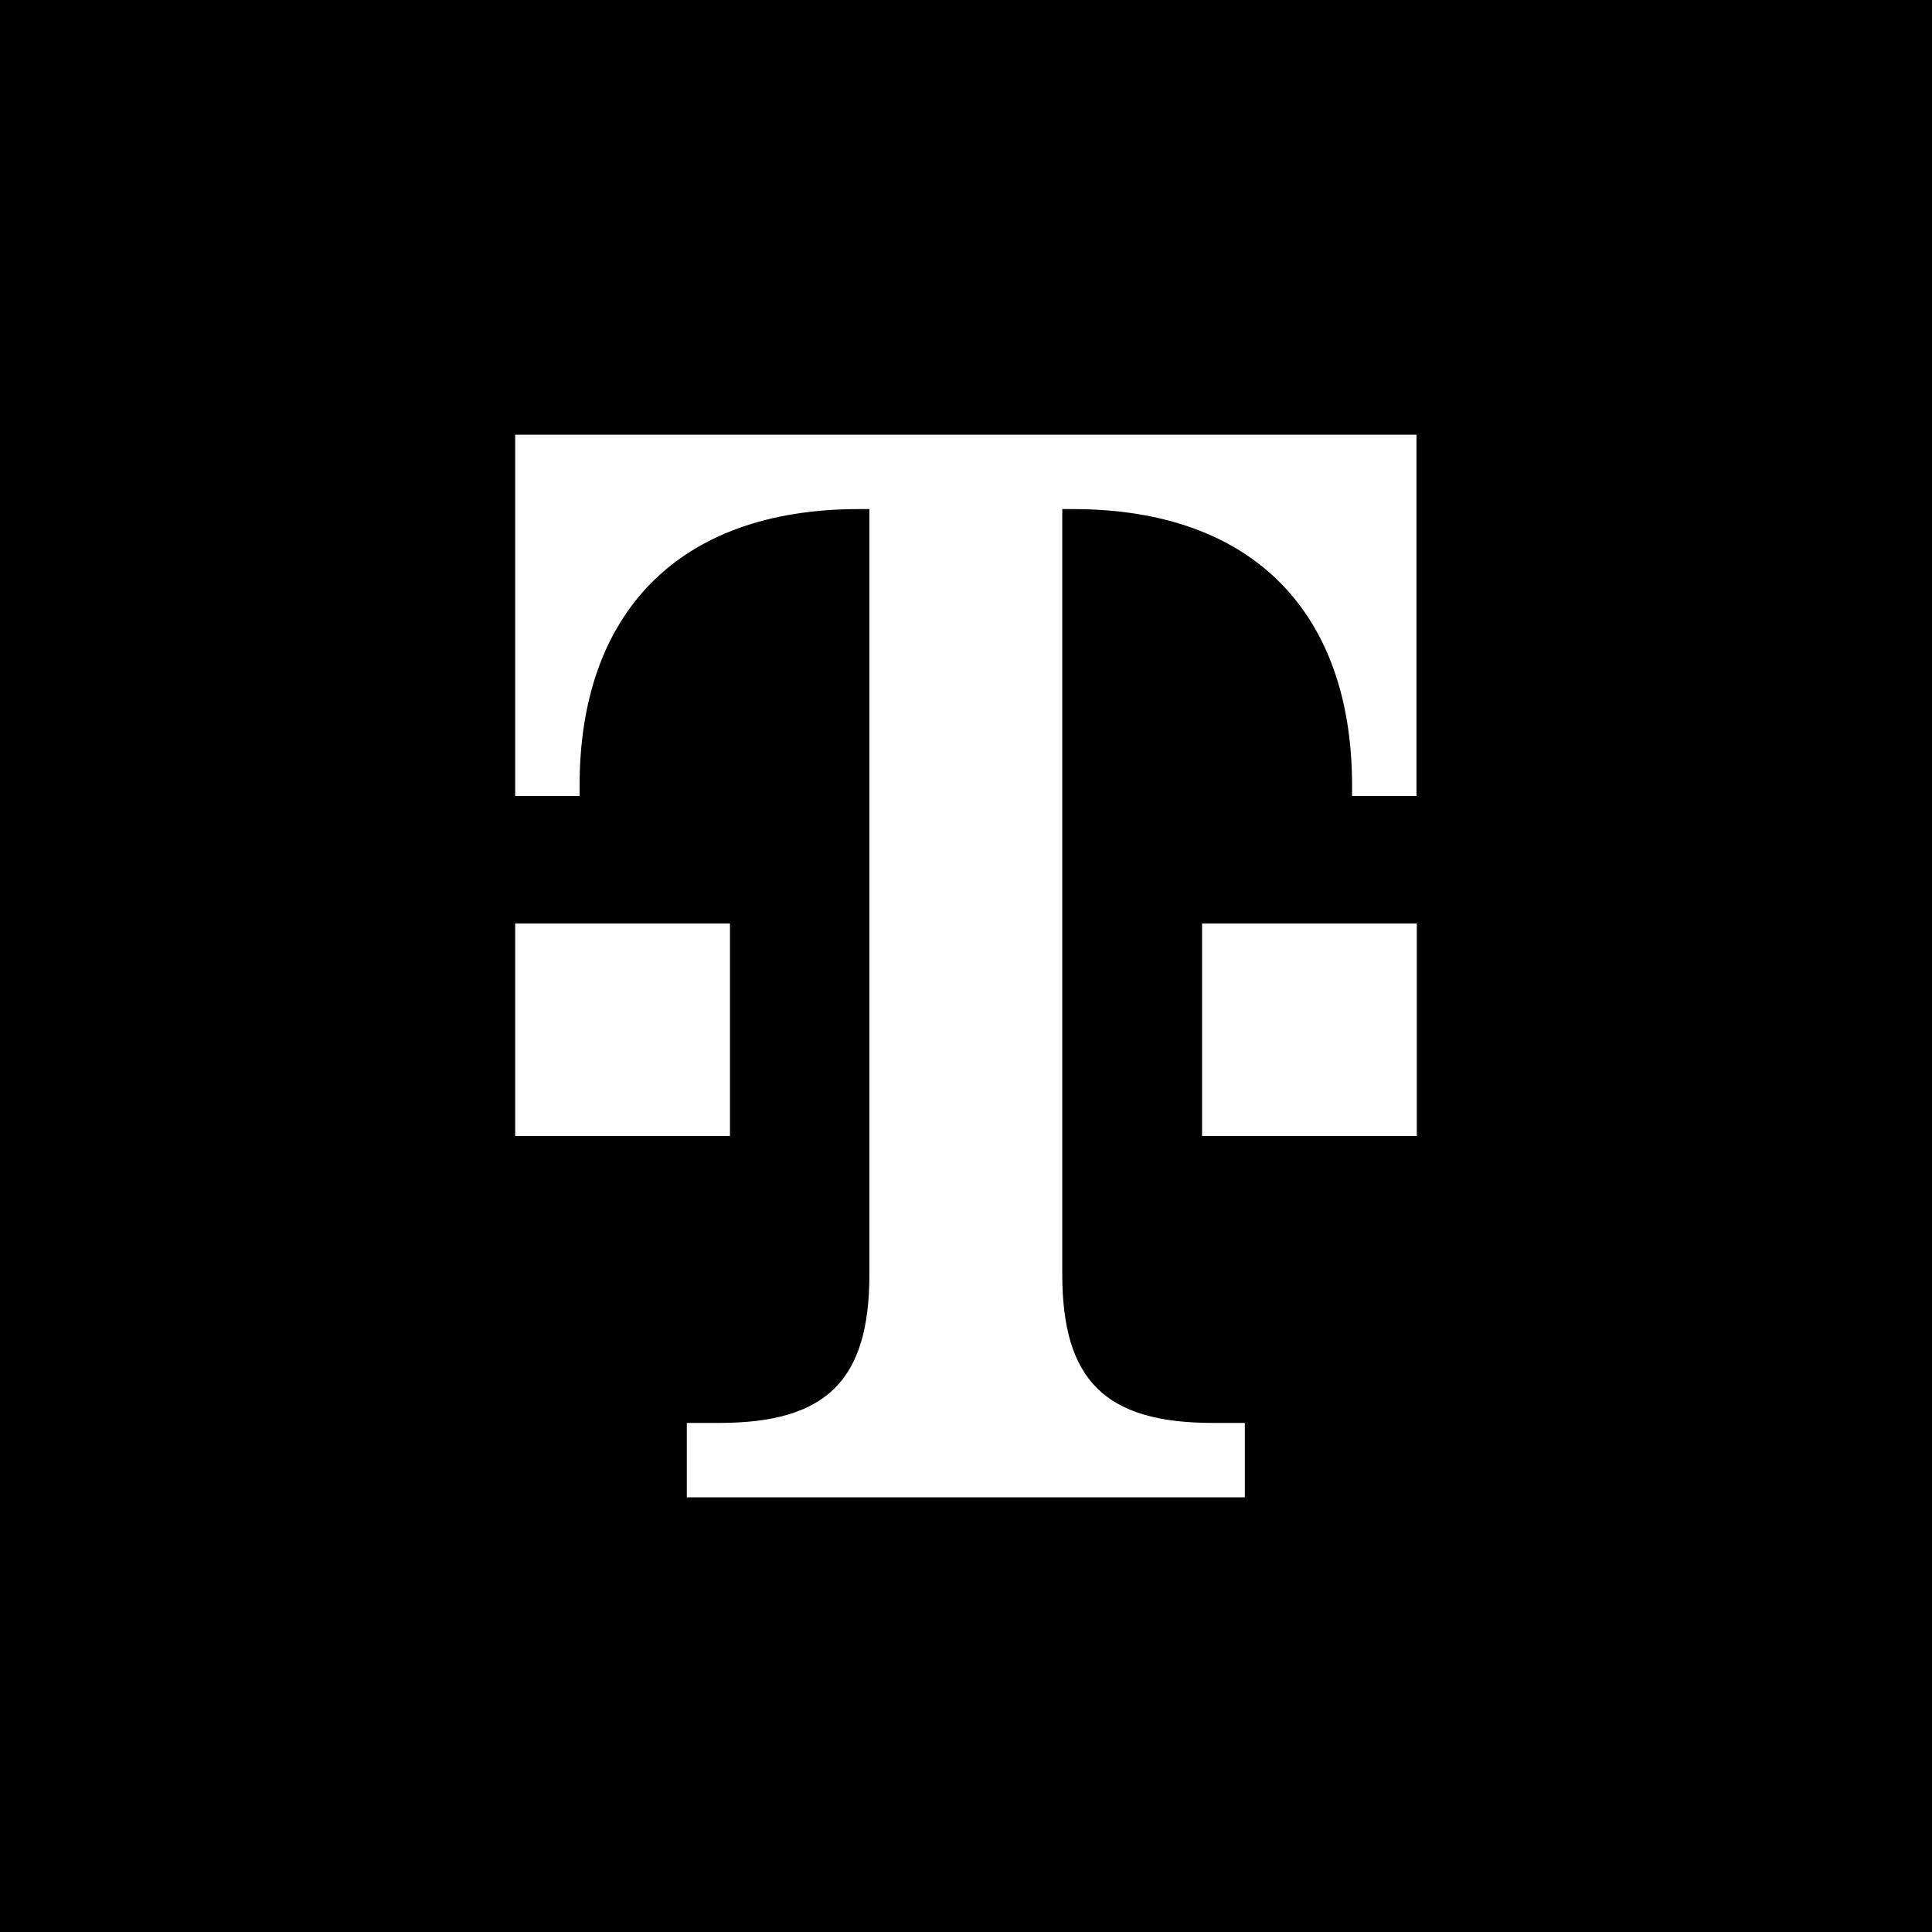 <?xml version="1.0" encoding="UTF-8"?><svg id="uuid-85d7b7cc-196d-42b0-b9cc-38b1926d0992" xmlns="http://www.w3.org/2000/svg" viewBox="0 0 800 800"><path d="M0,0v800h800V0H0ZM213.33,382.4h88.93v88h-88.93v-88ZM515.47,620h-231.07v-30.8h13.33c44.53,0,62.27-17.6,62.27-61.6V210.8h-4.4c-75.6,0-115.6,44-115.6,114.4v4.4h-26.67v-149.6h373.2v149.6h-26.67v-4.4c0-70.4-40-114.4-115.6-114.4h-4.4v316.8c0,44,17.87,61.6,62.27,61.6h13.33v30.8ZM586.67,470.4h-88.93v-88h88.93v88Z"/></svg>